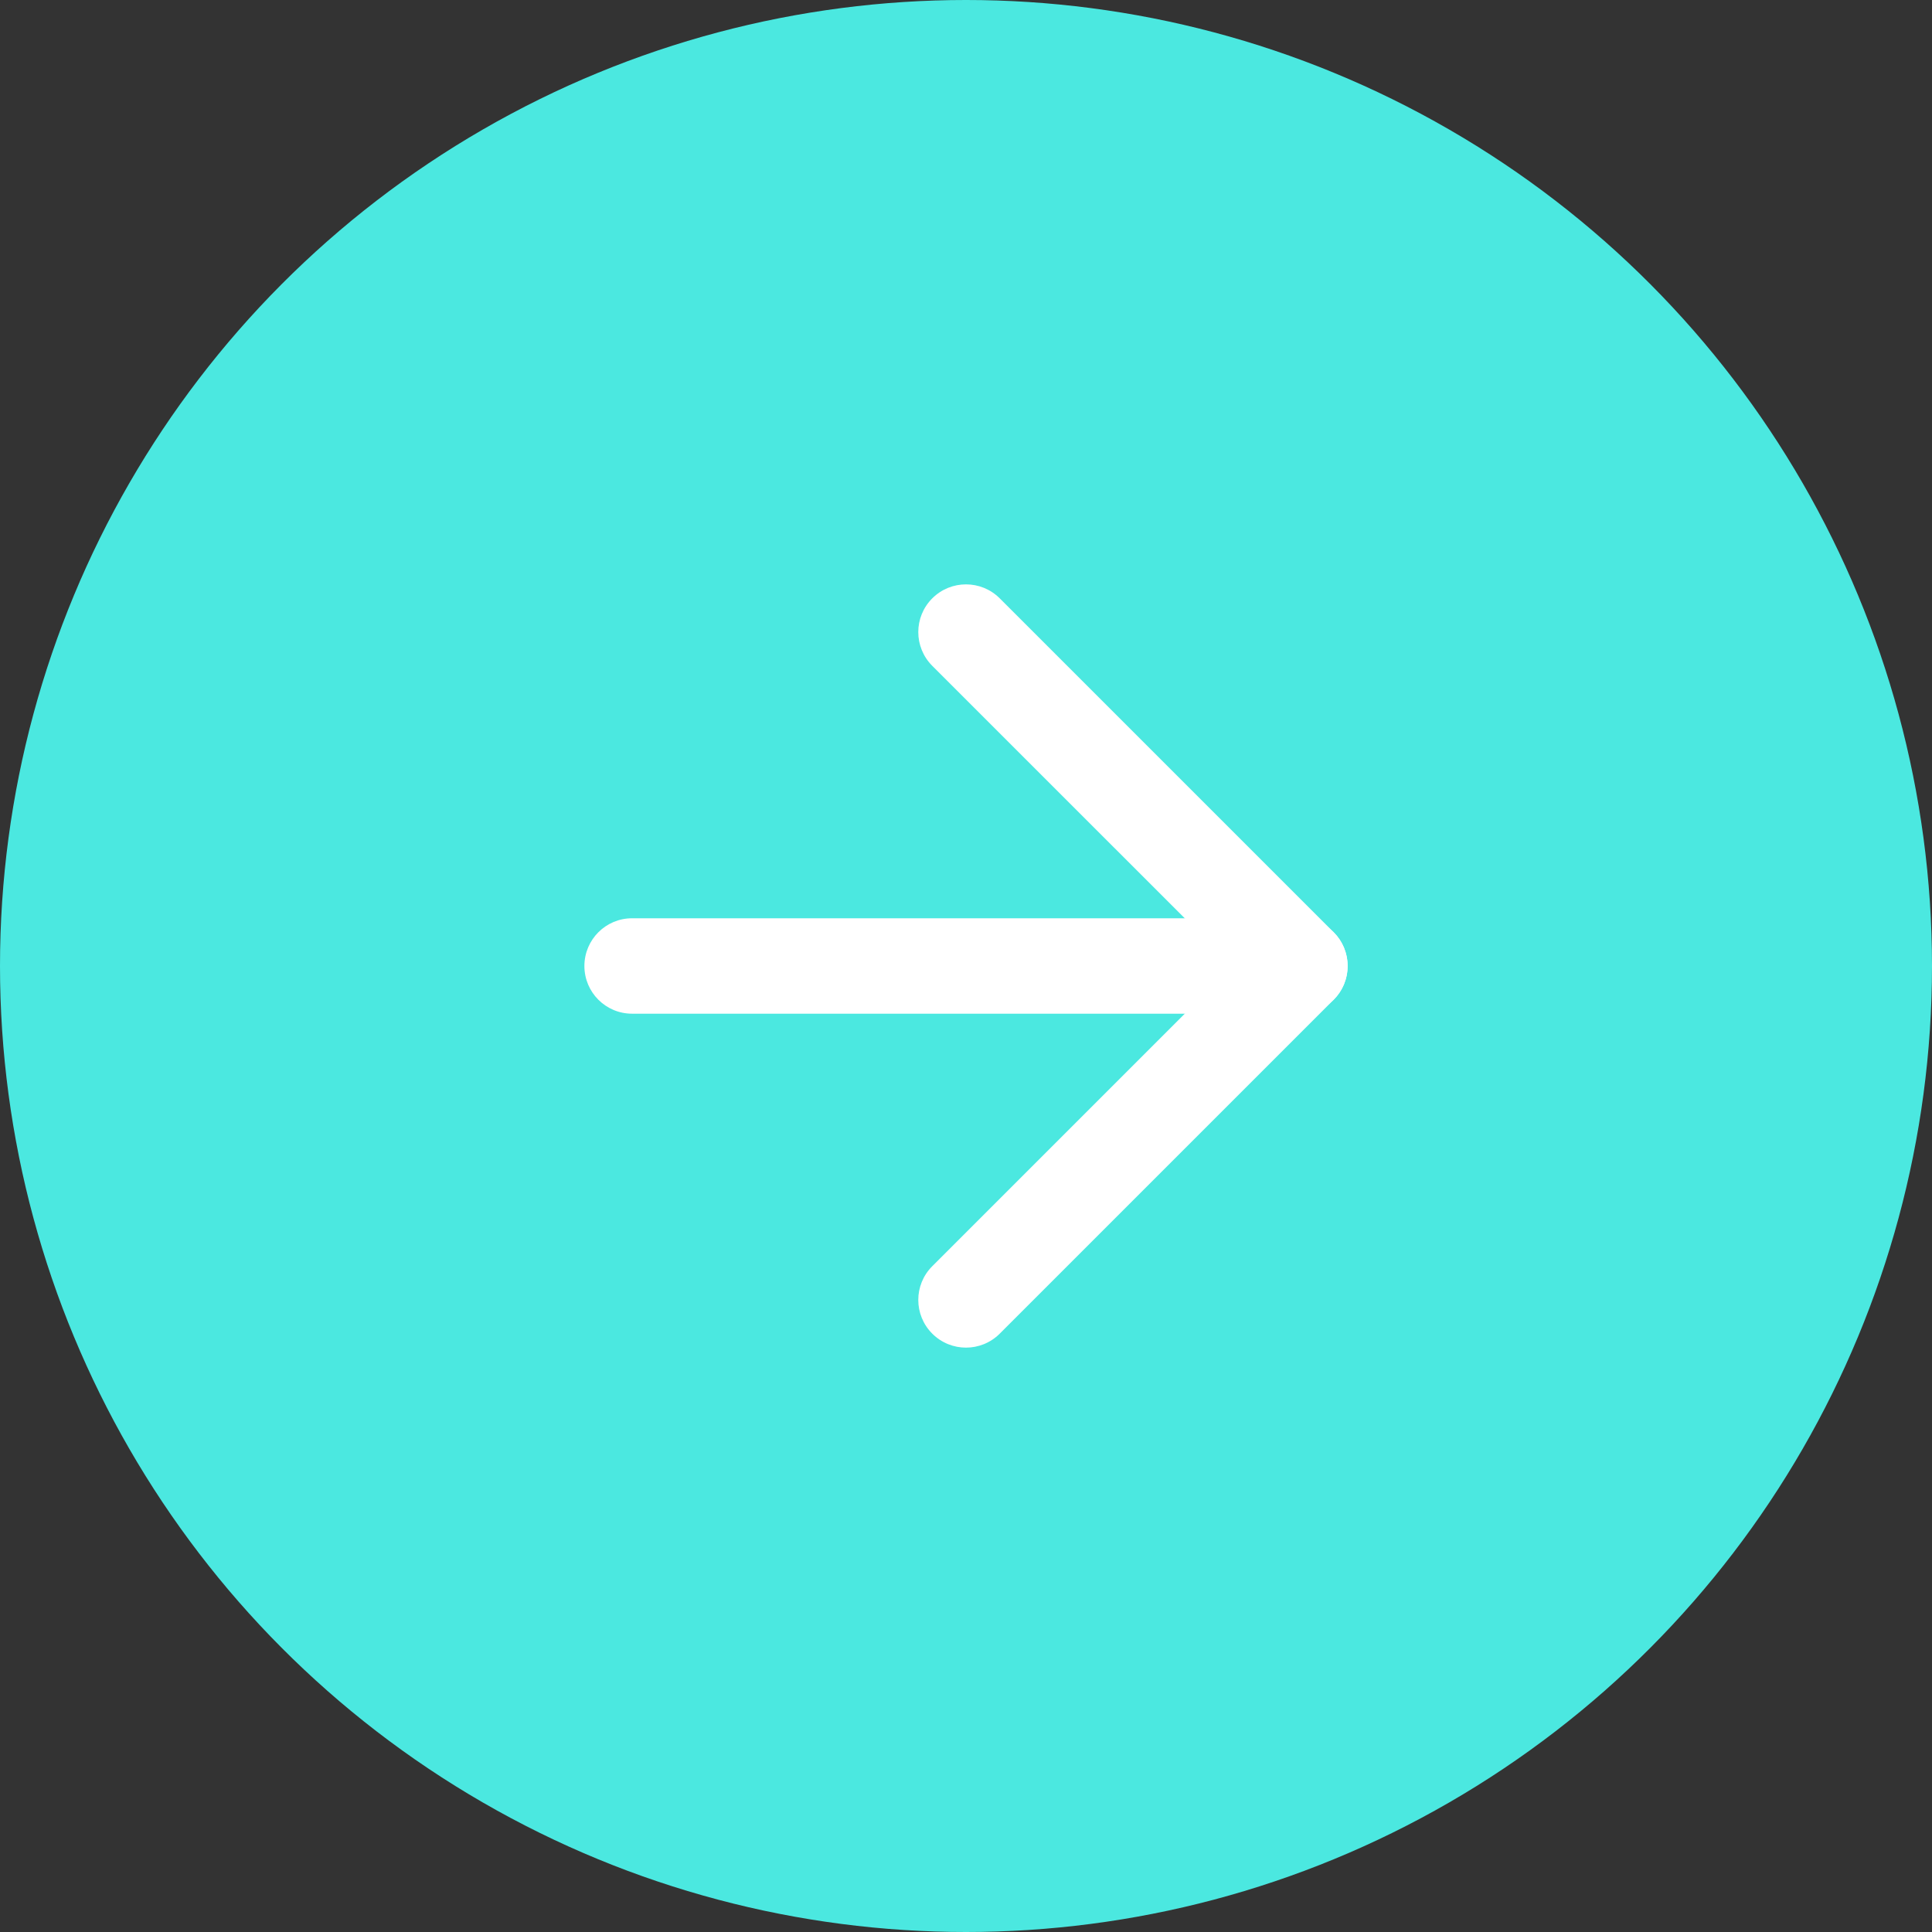 <svg width="54" height="54" viewBox="0 0 54 54" fill="none" xmlns="http://www.w3.org/2000/svg">
<rect x="0" y="0" width="54" height="54" fill="#333333" stroke="none"/>
<circle cx="27" cy="27" r="27" fill="#4BE8E0"/>
<path fill-rule="evenodd" clip-rule="evenodd" d="M16.334 27C16.334 26.264 16.93 25.666 17.667 25.666H36.334C37.07 25.666 37.667 26.264 37.667 27C37.667 27.736 37.07 28.333 36.334 28.333H17.667C16.93 28.333 16.334 27.736 16.334 27Z" fill="white"/>
<path fill-rule="evenodd" clip-rule="evenodd" d="M26.057 16.724C26.578 16.203 27.422 16.203 27.943 16.724L37.276 26.057C37.797 26.578 37.797 27.422 37.276 27.943L27.943 37.276C27.422 37.797 26.578 37.797 26.057 37.276C25.536 36.756 25.536 35.911 26.057 35.391L34.448 27L26.057 18.61C25.536 18.089 25.536 17.245 26.057 16.724Z" fill="white"/>
</svg>
